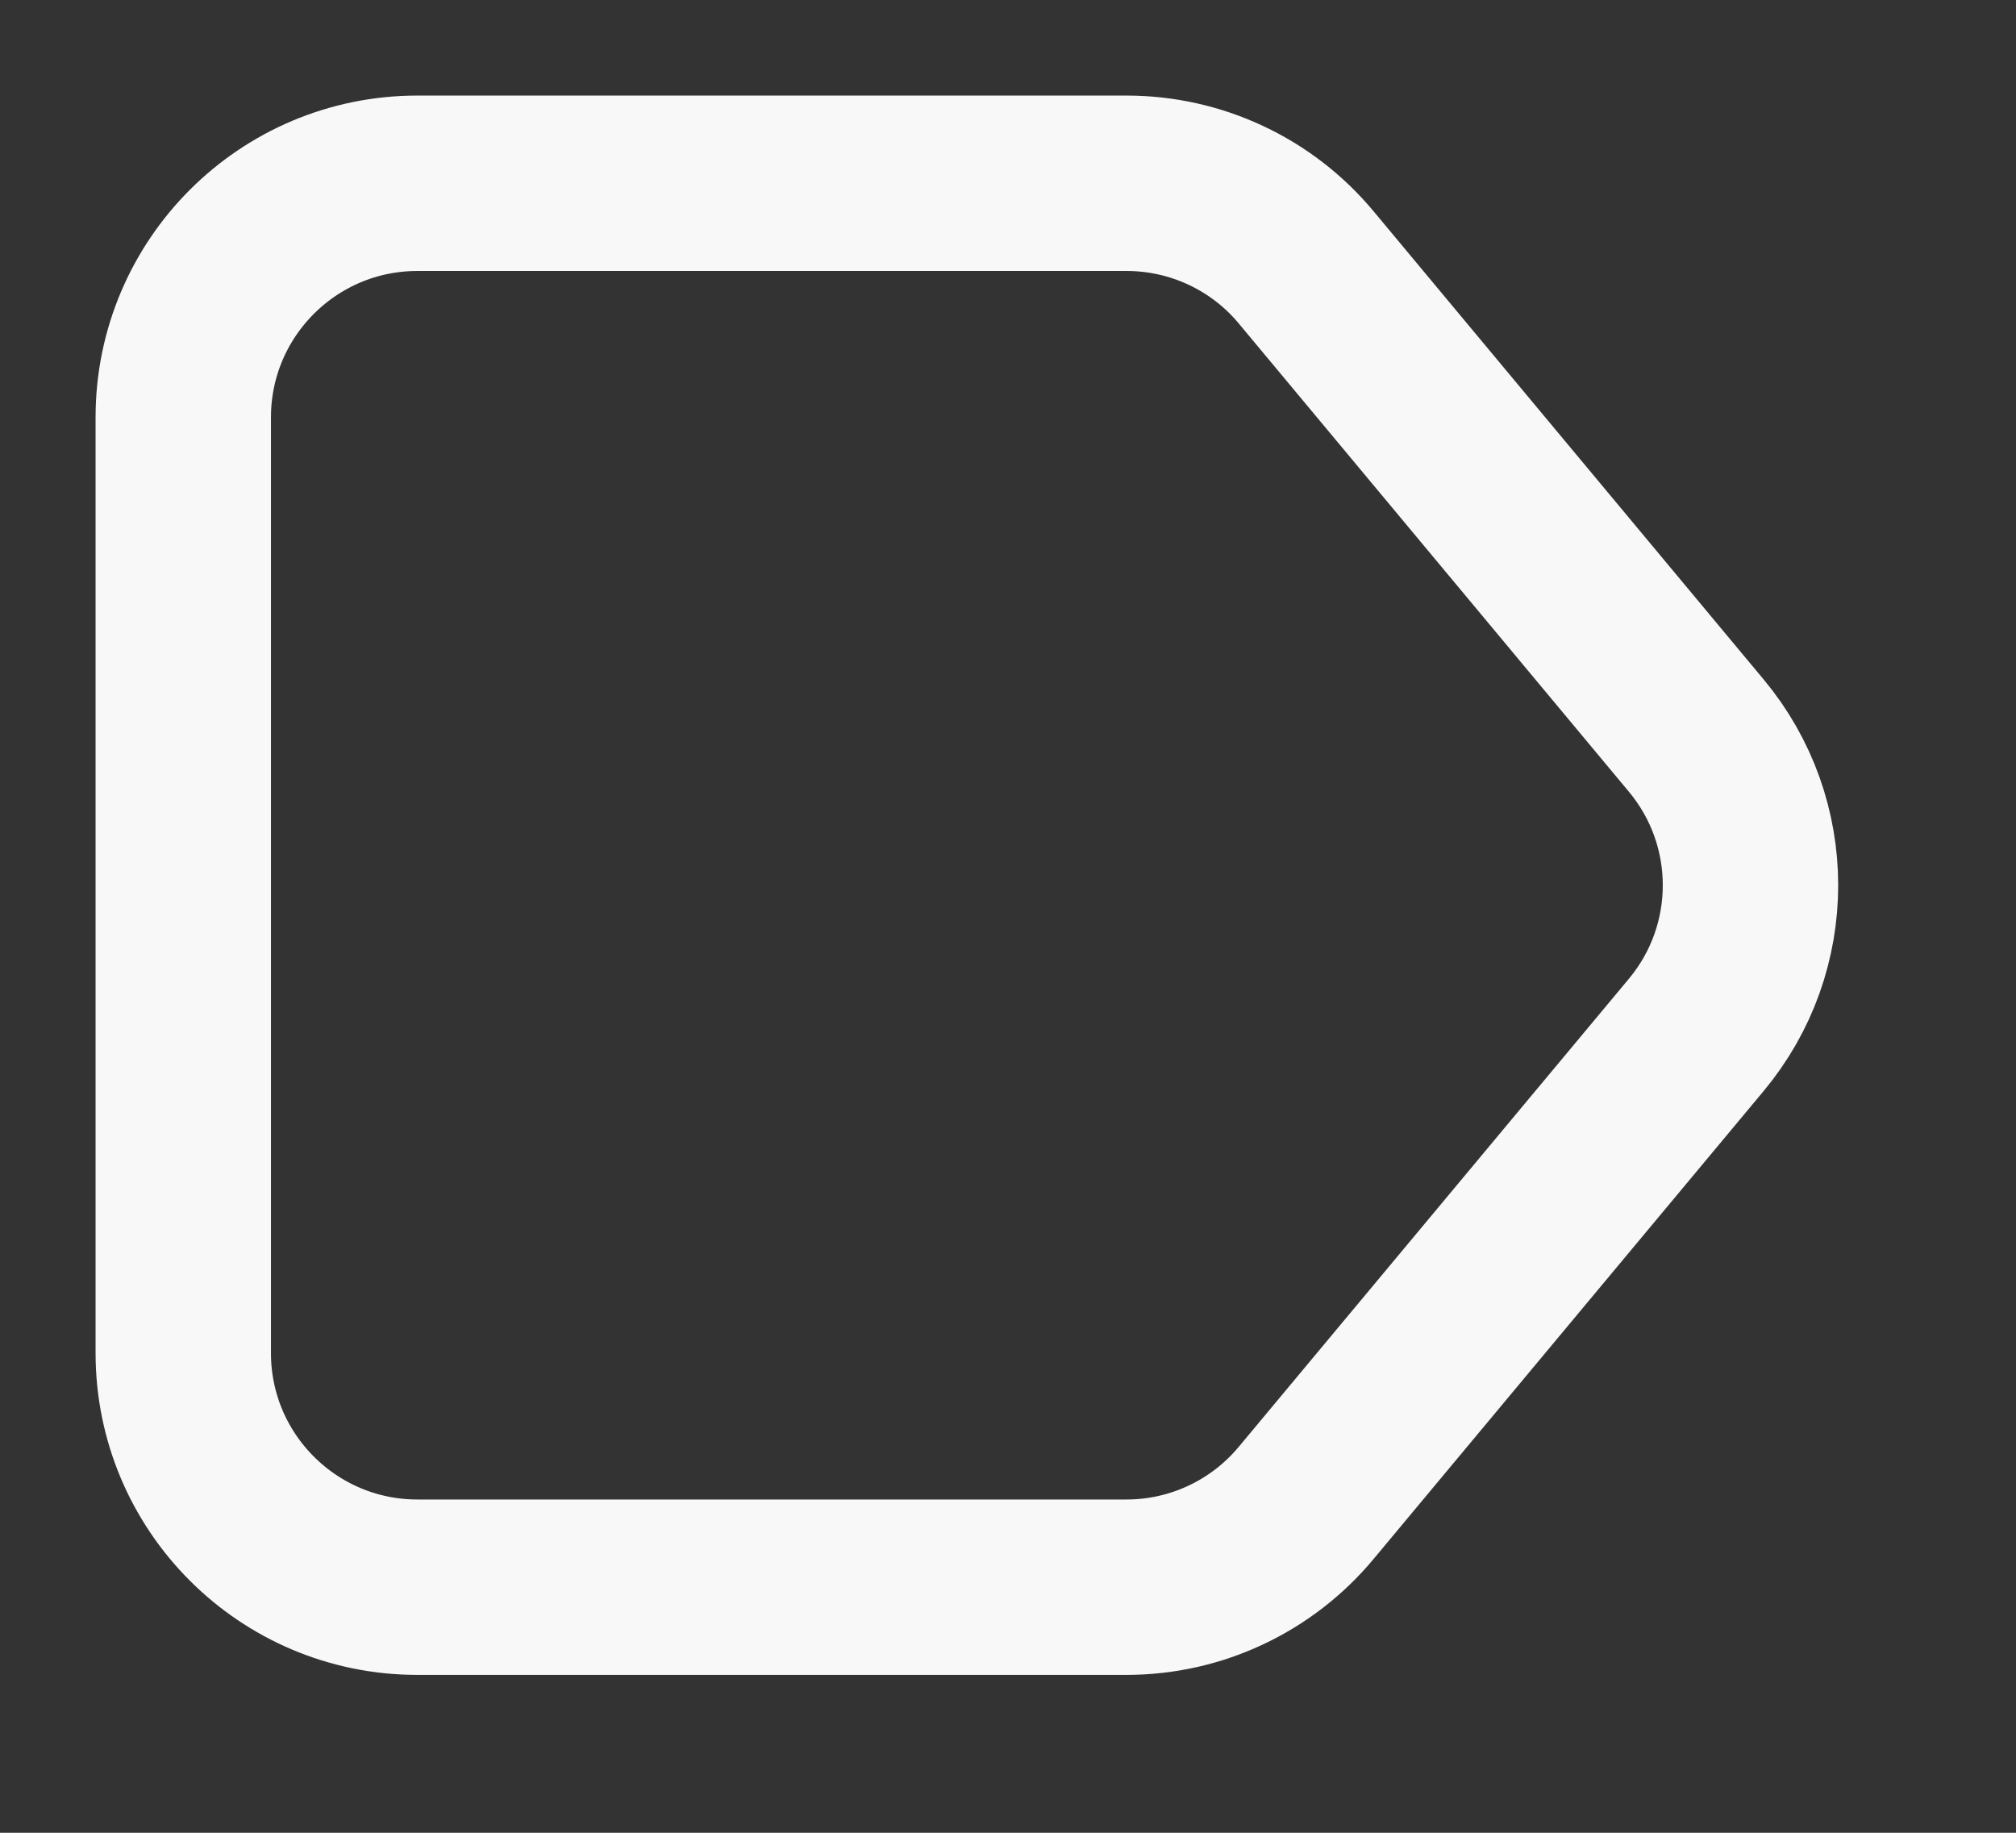 <?xml version="1.0" encoding="utf-8"?>
<svg xmlns="http://www.w3.org/2000/svg" fill="none" height="100%" overflow="visible" preserveAspectRatio="none" style="display: block;" viewBox="0 0 11 10" width="100%">
<rect x="0" y="0" width="11" height="10" fill="#333333" stroke="none"/>
<path d="M6.147 1H2.277C1.572 1 1 1.572 1 2.277V7.383C1 8.088 1.572 8.66 2.277 8.66H6.147C6.526 8.66 6.885 8.491 7.127 8.2L9.255 5.647C9.65 5.174 9.65 4.486 9.255 4.013L7.127 1.459C6.885 1.168 6.526 1 6.147 1Z" id="chart-icon" stroke="#F8F8F8" stroke-width="0.957"/>
</svg>